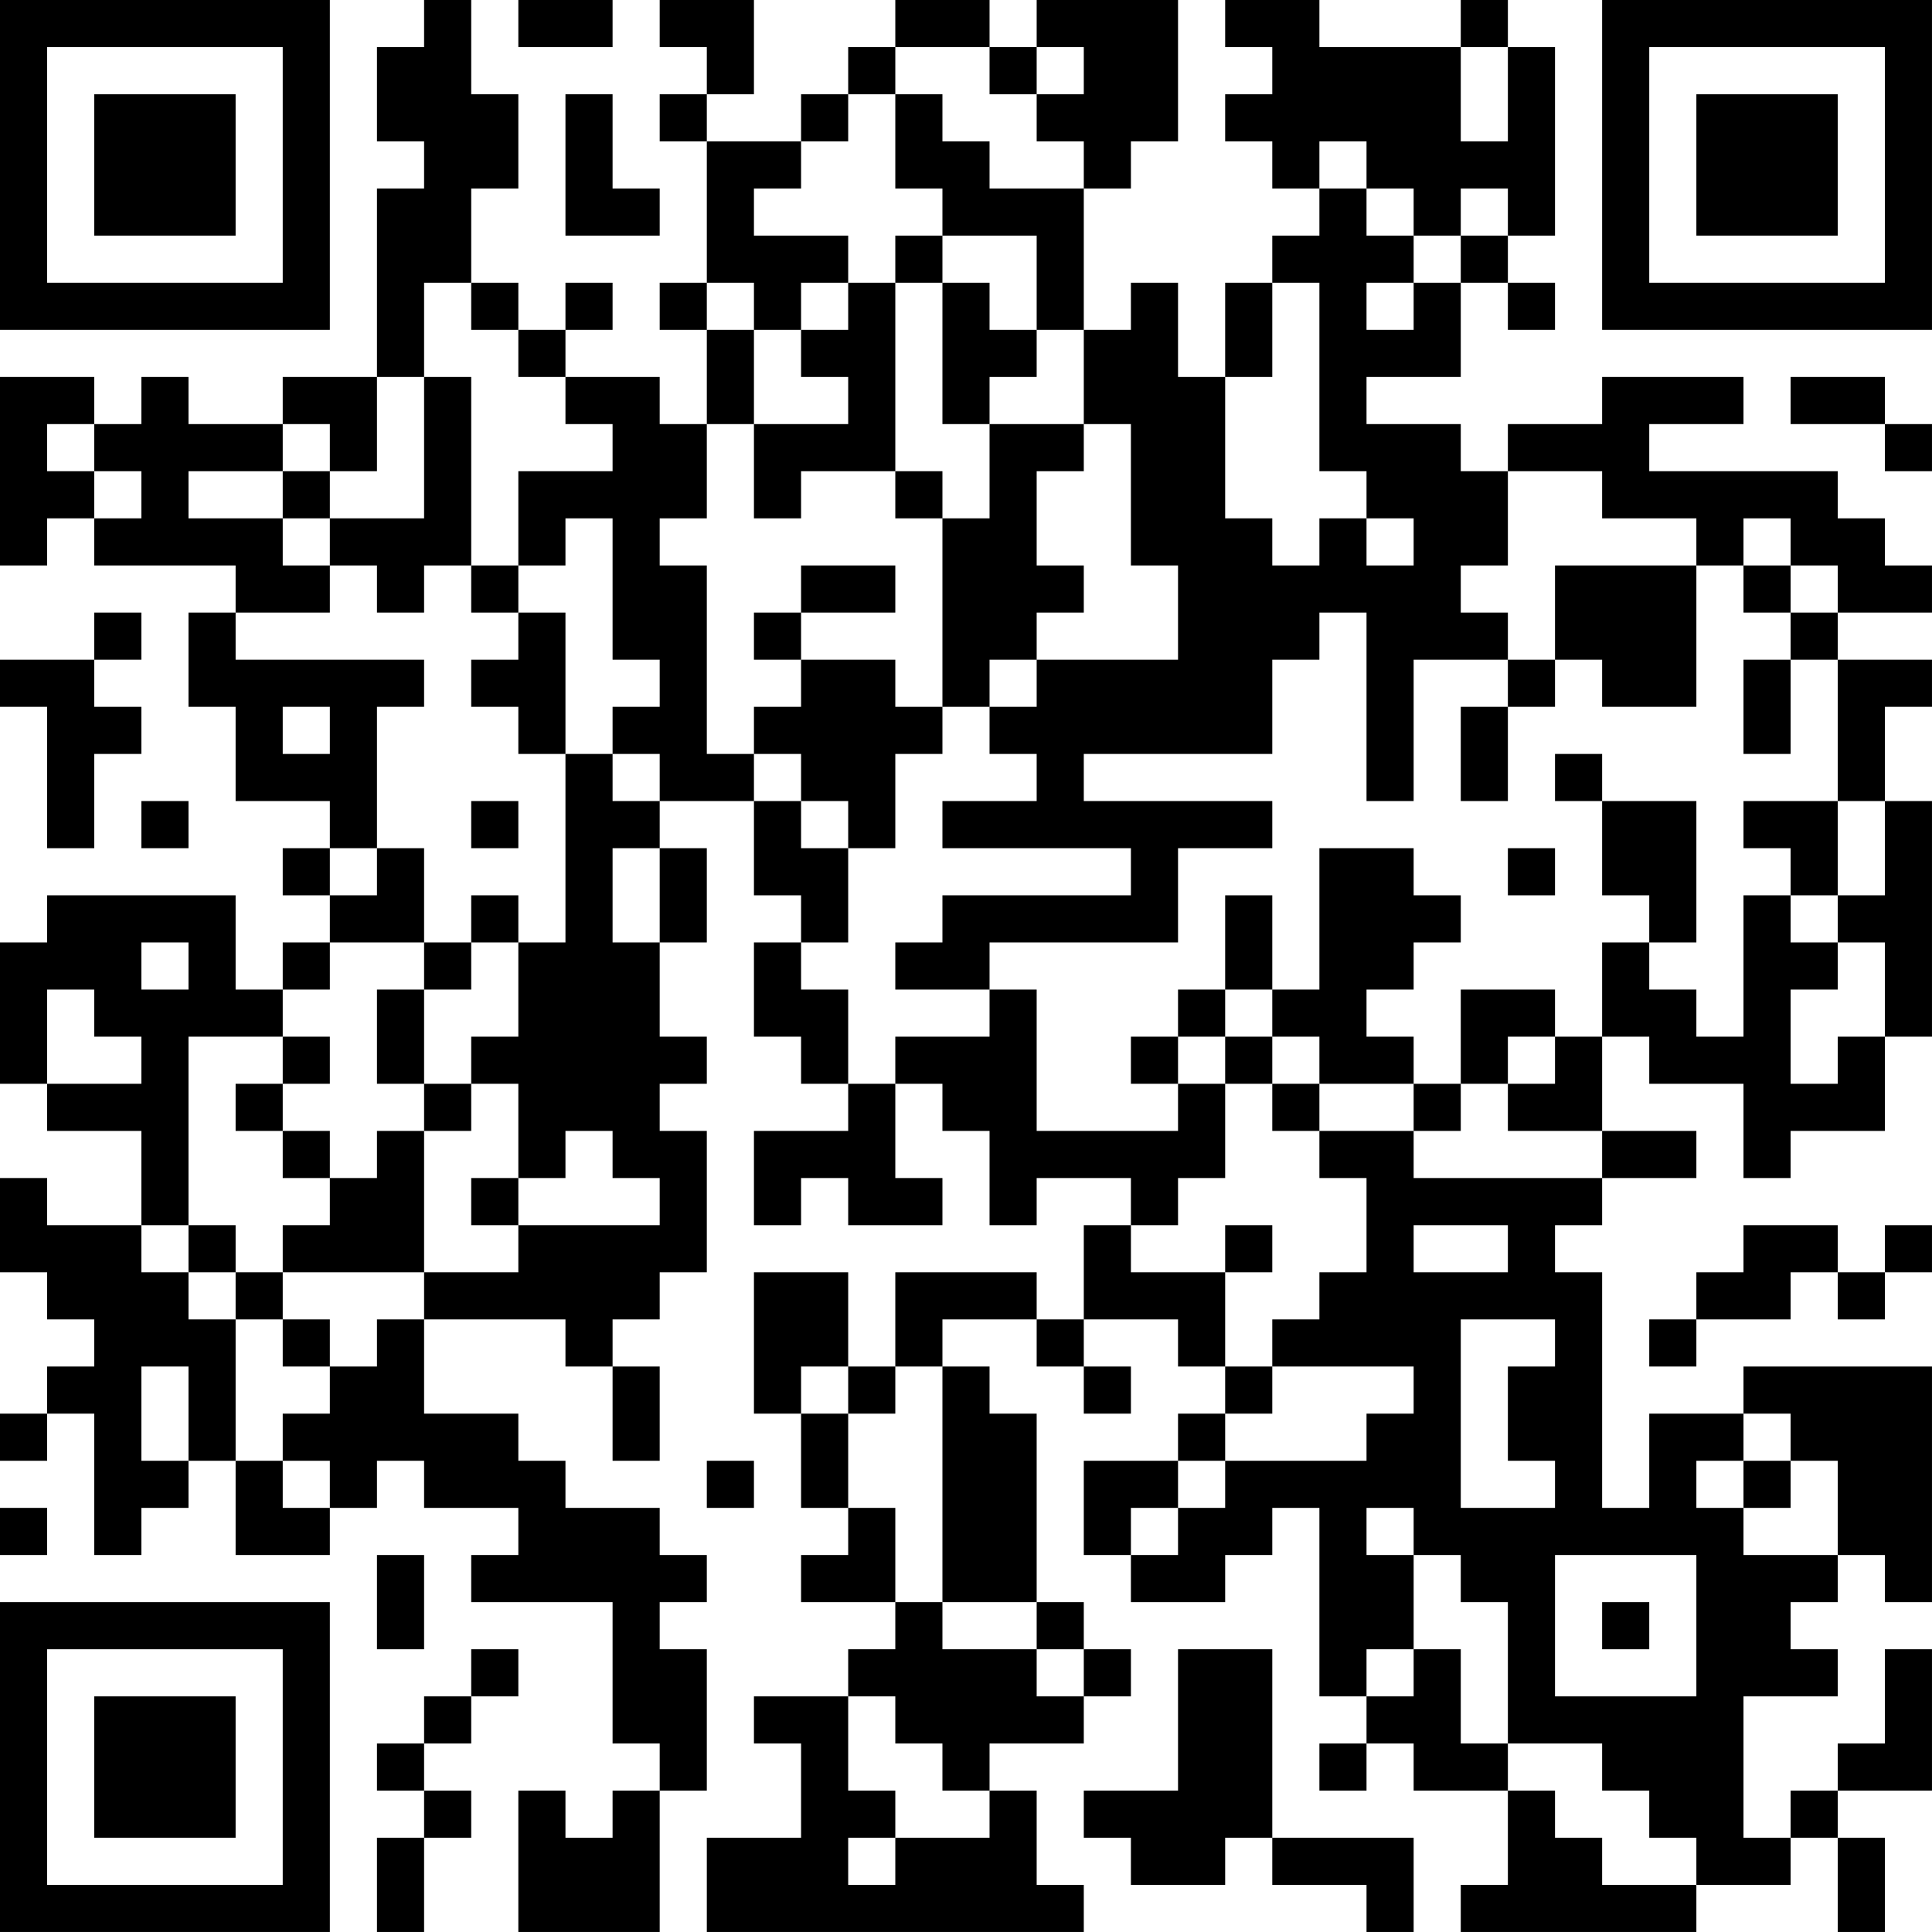 <?xml version="1.0" encoding="UTF-8"?>
<svg xmlns="http://www.w3.org/2000/svg" version="1.1" width="300" height="300" viewBox="0 0 300 300"><rect x="0" y="0" width="300" height="300" fill="#ffffff"/><g transform="scale(7.317)"><g transform="translate(0,0)"><path fill-rule="evenodd" d="M9 0L9 1L8 1L8 3L9 3L9 4L8 4L8 8L6 8L6 9L4 9L4 8L3 8L3 9L2 9L2 8L0 8L0 12L1 12L1 11L2 11L2 12L5 12L5 13L4 13L4 15L5 15L5 17L7 17L7 18L6 18L6 19L7 19L7 20L6 20L6 21L5 21L5 19L1 19L1 20L0 20L0 23L1 23L1 24L3 24L3 26L1 26L1 25L0 25L0 27L1 27L1 28L2 28L2 29L1 29L1 30L0 30L0 31L1 31L1 30L2 30L2 33L3 33L3 32L4 32L4 31L5 31L5 33L7 33L7 32L8 32L8 31L9 31L9 32L11 32L11 33L10 33L10 34L13 34L13 37L14 37L14 38L13 38L13 39L12 39L12 38L11 38L11 41L14 41L14 38L15 38L15 35L14 35L14 34L15 34L15 33L14 33L14 32L12 32L12 31L11 31L11 30L9 30L9 28L12 28L12 29L13 29L13 31L14 31L14 29L13 29L13 28L14 28L14 27L15 27L15 24L14 24L14 23L15 23L15 22L14 22L14 20L15 20L15 18L14 18L14 17L16 17L16 19L17 19L17 20L16 20L16 22L17 22L17 23L18 23L18 24L16 24L16 26L17 26L17 25L18 25L18 26L20 26L20 25L19 25L19 23L20 23L20 24L21 24L21 26L22 26L22 25L24 25L24 26L23 26L23 28L22 28L22 27L19 27L19 29L18 29L18 27L16 27L16 30L17 30L17 32L18 32L18 33L17 33L17 34L19 34L19 35L18 35L18 36L16 36L16 37L17 37L17 39L15 39L15 41L23 41L23 40L22 40L22 38L21 38L21 37L23 37L23 36L24 36L24 35L23 35L23 34L22 34L22 30L21 30L21 29L20 29L20 28L22 28L22 29L23 29L23 30L24 30L24 29L23 29L23 28L25 28L25 29L26 29L26 30L25 30L25 31L23 31L23 33L24 33L24 34L26 34L26 33L27 33L27 32L28 32L28 36L29 36L29 37L28 37L28 38L29 38L29 37L30 37L30 38L32 38L32 40L31 40L31 41L36 41L36 40L38 40L38 39L39 39L39 41L40 41L40 39L39 39L39 38L41 38L41 35L40 35L40 37L39 37L39 38L38 38L38 39L37 39L37 36L39 36L39 35L38 35L38 34L39 34L39 33L40 33L40 34L41 34L41 29L37 29L37 30L35 30L35 32L34 32L34 27L33 27L33 26L34 26L34 25L36 25L36 24L34 24L34 22L35 22L35 23L37 23L37 25L38 25L38 24L40 24L40 22L41 22L41 17L40 17L40 15L41 15L41 14L39 14L39 13L41 13L41 12L40 12L40 11L39 11L39 10L35 10L35 9L37 9L37 8L34 8L34 9L32 9L32 10L31 10L31 9L29 9L29 8L31 8L31 6L32 6L32 7L33 7L33 6L32 6L32 5L33 5L33 1L32 1L32 0L31 0L31 1L28 1L28 0L26 0L26 1L27 1L27 2L26 2L26 3L27 3L27 4L28 4L28 5L27 5L27 6L26 6L26 8L25 8L25 6L24 6L24 7L23 7L23 4L24 4L24 3L25 3L25 0L22 0L22 1L21 1L21 0L19 0L19 1L18 1L18 2L17 2L17 3L15 3L15 2L16 2L16 0L14 0L14 1L15 1L15 2L14 2L14 3L15 3L15 6L14 6L14 7L15 7L15 9L14 9L14 8L12 8L12 7L13 7L13 6L12 6L12 7L11 7L11 6L10 6L10 4L11 4L11 2L10 2L10 0ZM11 0L11 1L13 1L13 0ZM19 1L19 2L18 2L18 3L17 3L17 4L16 4L16 5L18 5L18 6L17 6L17 7L16 7L16 6L15 6L15 7L16 7L16 9L15 9L15 11L14 11L14 12L15 12L15 16L16 16L16 17L17 17L17 18L18 18L18 20L17 20L17 21L18 21L18 23L19 23L19 22L21 22L21 21L22 21L22 24L25 24L25 23L26 23L26 25L25 25L25 26L24 26L24 27L26 27L26 29L27 29L27 30L26 30L26 31L25 31L25 32L24 32L24 33L25 33L25 32L26 32L26 31L29 31L29 30L30 30L30 29L27 29L27 28L28 28L28 27L29 27L29 25L28 25L28 24L30 24L30 25L34 25L34 24L32 24L32 23L33 23L33 22L34 22L34 20L35 20L35 21L36 21L36 22L37 22L37 19L38 19L38 20L39 20L39 21L38 21L38 23L39 23L39 22L40 22L40 20L39 20L39 19L40 19L40 17L39 17L39 14L38 14L38 13L39 13L39 12L38 12L38 11L37 11L37 12L36 12L36 11L34 11L34 10L32 10L32 12L31 12L31 13L32 13L32 14L30 14L30 17L29 17L29 13L28 13L28 14L27 14L27 16L23 16L23 17L27 17L27 18L25 18L25 20L21 20L21 21L19 21L19 20L20 20L20 19L24 19L24 18L20 18L20 17L22 17L22 16L21 16L21 15L22 15L22 14L25 14L25 12L24 12L24 9L23 9L23 7L22 7L22 5L20 5L20 4L19 4L19 2L20 2L20 3L21 3L21 4L23 4L23 3L22 3L22 2L23 2L23 1L22 1L22 2L21 2L21 1ZM31 1L31 3L32 3L32 1ZM12 2L12 5L14 5L14 4L13 4L13 2ZM28 3L28 4L29 4L29 5L30 5L30 6L29 6L29 7L30 7L30 6L31 6L31 5L32 5L32 4L31 4L31 5L30 5L30 4L29 4L29 3ZM19 5L19 6L18 6L18 7L17 7L17 8L18 8L18 9L16 9L16 11L17 11L17 10L19 10L19 11L20 11L20 15L19 15L19 14L17 14L17 13L19 13L19 12L17 12L17 13L16 13L16 14L17 14L17 15L16 15L16 16L17 16L17 17L18 17L18 18L19 18L19 16L20 16L20 15L21 15L21 14L22 14L22 13L23 13L23 12L22 12L22 10L23 10L23 9L21 9L21 8L22 8L22 7L21 7L21 6L20 6L20 5ZM9 6L9 8L8 8L8 10L7 10L7 9L6 9L6 10L4 10L4 11L6 11L6 12L7 12L7 13L5 13L5 14L9 14L9 15L8 15L8 18L7 18L7 19L8 19L8 18L9 18L9 20L7 20L7 21L6 21L6 22L4 22L4 26L3 26L3 27L4 27L4 28L5 28L5 31L6 31L6 32L7 32L7 31L6 31L6 30L7 30L7 29L8 29L8 28L9 28L9 27L11 27L11 26L14 26L14 25L13 25L13 24L12 24L12 25L11 25L11 23L10 23L10 22L11 22L11 20L12 20L12 16L13 16L13 17L14 17L14 16L13 16L13 15L14 15L14 14L13 14L13 11L12 11L12 12L11 12L11 10L13 10L13 9L12 9L12 8L11 8L11 7L10 7L10 6ZM19 6L19 10L20 10L20 11L21 11L21 9L20 9L20 6ZM27 6L27 8L26 8L26 11L27 11L27 12L28 12L28 11L29 11L29 12L30 12L30 11L29 11L29 10L28 10L28 6ZM9 8L9 11L7 11L7 10L6 10L6 11L7 11L7 12L8 12L8 13L9 13L9 12L10 12L10 13L11 13L11 14L10 14L10 15L11 15L11 16L12 16L12 13L11 13L11 12L10 12L10 8ZM38 8L38 9L40 9L40 10L41 10L41 9L40 9L40 8ZM1 9L1 10L2 10L2 11L3 11L3 10L2 10L2 9ZM33 12L33 14L32 14L32 15L31 15L31 17L32 17L32 15L33 15L33 14L34 14L34 15L36 15L36 12ZM37 12L37 13L38 13L38 12ZM2 13L2 14L0 14L0 15L1 15L1 18L2 18L2 16L3 16L3 15L2 15L2 14L3 14L3 13ZM37 14L37 16L38 16L38 14ZM6 15L6 16L7 16L7 15ZM33 16L33 17L34 17L34 19L35 19L35 20L36 20L36 17L34 17L34 16ZM3 17L3 18L4 18L4 17ZM10 17L10 18L11 18L11 17ZM37 17L37 18L38 18L38 19L39 19L39 17ZM13 18L13 20L14 20L14 18ZM28 18L28 21L27 21L27 19L26 19L26 21L25 21L25 22L24 22L24 23L25 23L25 22L26 22L26 23L27 23L27 24L28 24L28 23L30 23L30 24L31 24L31 23L32 23L32 22L33 22L33 21L31 21L31 23L30 23L30 22L29 22L29 21L30 21L30 20L31 20L31 19L30 19L30 18ZM32 18L32 19L33 19L33 18ZM10 19L10 20L9 20L9 21L8 21L8 23L9 23L9 24L8 24L8 25L7 25L7 24L6 24L6 23L7 23L7 22L6 22L6 23L5 23L5 24L6 24L6 25L7 25L7 26L6 26L6 27L5 27L5 26L4 26L4 27L5 27L5 28L6 28L6 29L7 29L7 28L6 28L6 27L9 27L9 24L10 24L10 23L9 23L9 21L10 21L10 20L11 20L11 19ZM3 20L3 21L4 21L4 20ZM1 21L1 23L3 23L3 22L2 22L2 21ZM26 21L26 22L27 22L27 23L28 23L28 22L27 22L27 21ZM10 25L10 26L11 26L11 25ZM26 26L26 27L27 27L27 26ZM30 26L30 27L32 27L32 26ZM37 26L37 27L36 27L36 28L35 28L35 29L36 29L36 28L38 28L38 27L39 27L39 28L40 28L40 27L41 27L41 26L40 26L40 27L39 27L39 26ZM31 28L31 32L33 32L33 31L32 31L32 29L33 29L33 28ZM3 29L3 31L4 31L4 29ZM17 29L17 30L18 30L18 32L19 32L19 34L20 34L20 35L22 35L22 36L23 36L23 35L22 35L22 34L20 34L20 29L19 29L19 30L18 30L18 29ZM37 30L37 31L36 31L36 32L37 32L37 33L39 33L39 31L38 31L38 30ZM15 31L15 32L16 32L16 31ZM37 31L37 32L38 32L38 31ZM0 32L0 33L1 33L1 32ZM29 32L29 33L30 33L30 35L29 35L29 36L30 36L30 35L31 35L31 37L32 37L32 38L33 38L33 39L34 39L34 40L36 40L36 39L35 39L35 38L34 38L34 37L32 37L32 34L31 34L31 33L30 33L30 32ZM8 33L8 35L9 35L9 33ZM33 33L33 36L36 36L36 33ZM34 34L34 35L35 35L35 34ZM10 35L10 36L9 36L9 37L8 37L8 38L9 38L9 39L8 39L8 41L9 41L9 39L10 39L10 38L9 38L9 37L10 37L10 36L11 36L11 35ZM25 35L25 38L23 38L23 39L24 39L24 40L26 40L26 39L27 39L27 40L29 40L29 41L30 41L30 39L27 39L27 35ZM18 36L18 38L19 38L19 39L18 39L18 40L19 40L19 39L21 39L21 38L20 38L20 37L19 37L19 36ZM0 0L0 7L7 7L7 0ZM1 1L1 6L6 6L6 1ZM2 2L2 5L5 5L5 2ZM34 0L34 7L41 7L41 0ZM35 1L35 6L40 6L40 1ZM36 2L36 5L39 5L39 2ZM0 34L0 41L7 41L7 34ZM1 35L1 40L6 40L6 35ZM2 36L2 39L5 39L5 36Z" fill="#000000"/></g></g></svg>
